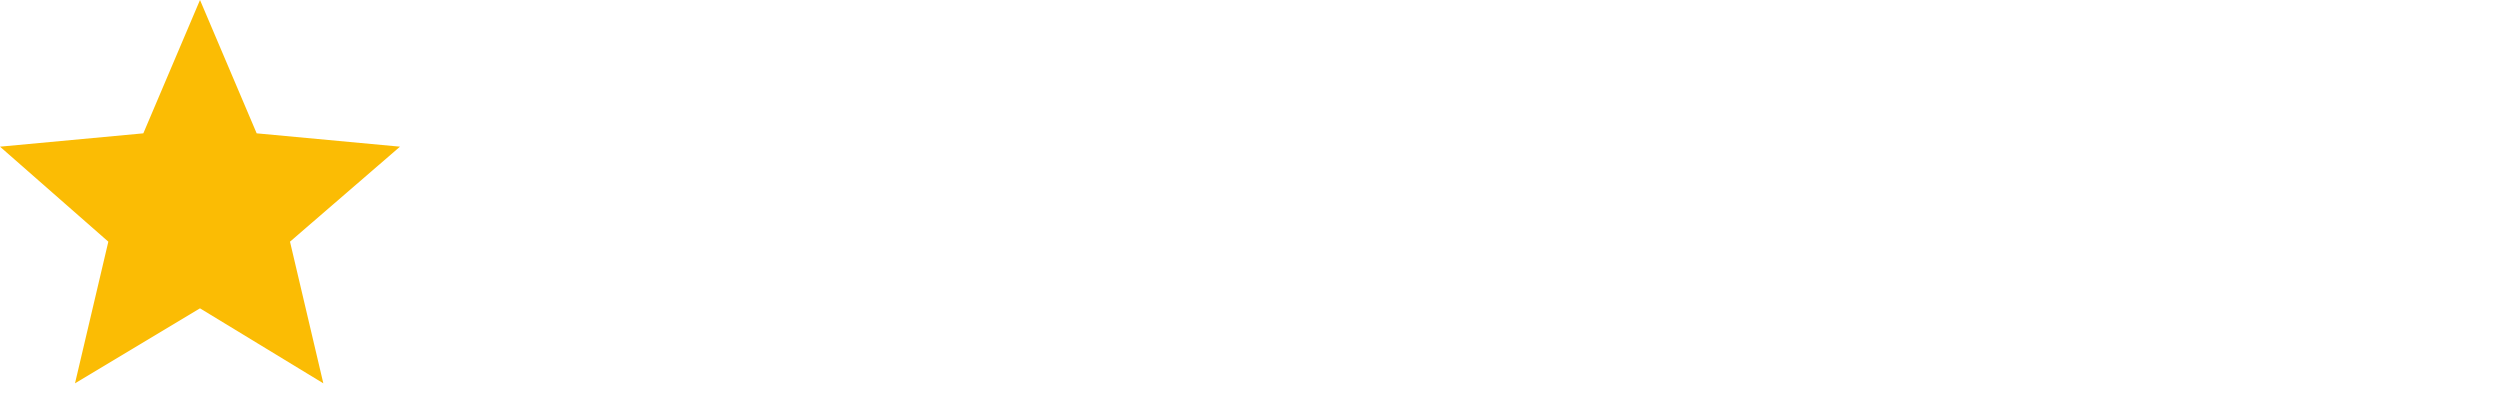 <svg width="120" height="19" viewBox="0 0 120 19" fill="none" xmlns="http://www.w3.org/2000/svg">
<path d="M9.6 14.8L15.52 18.4L13.92 11.6L19.2 7.04L12.32 6.4L9.6 0L6.88 6.4L0 7.04L5.2 11.6L3.6 18.4L9.6 14.8Z" fill="#fbbc04"/>
</svg>
